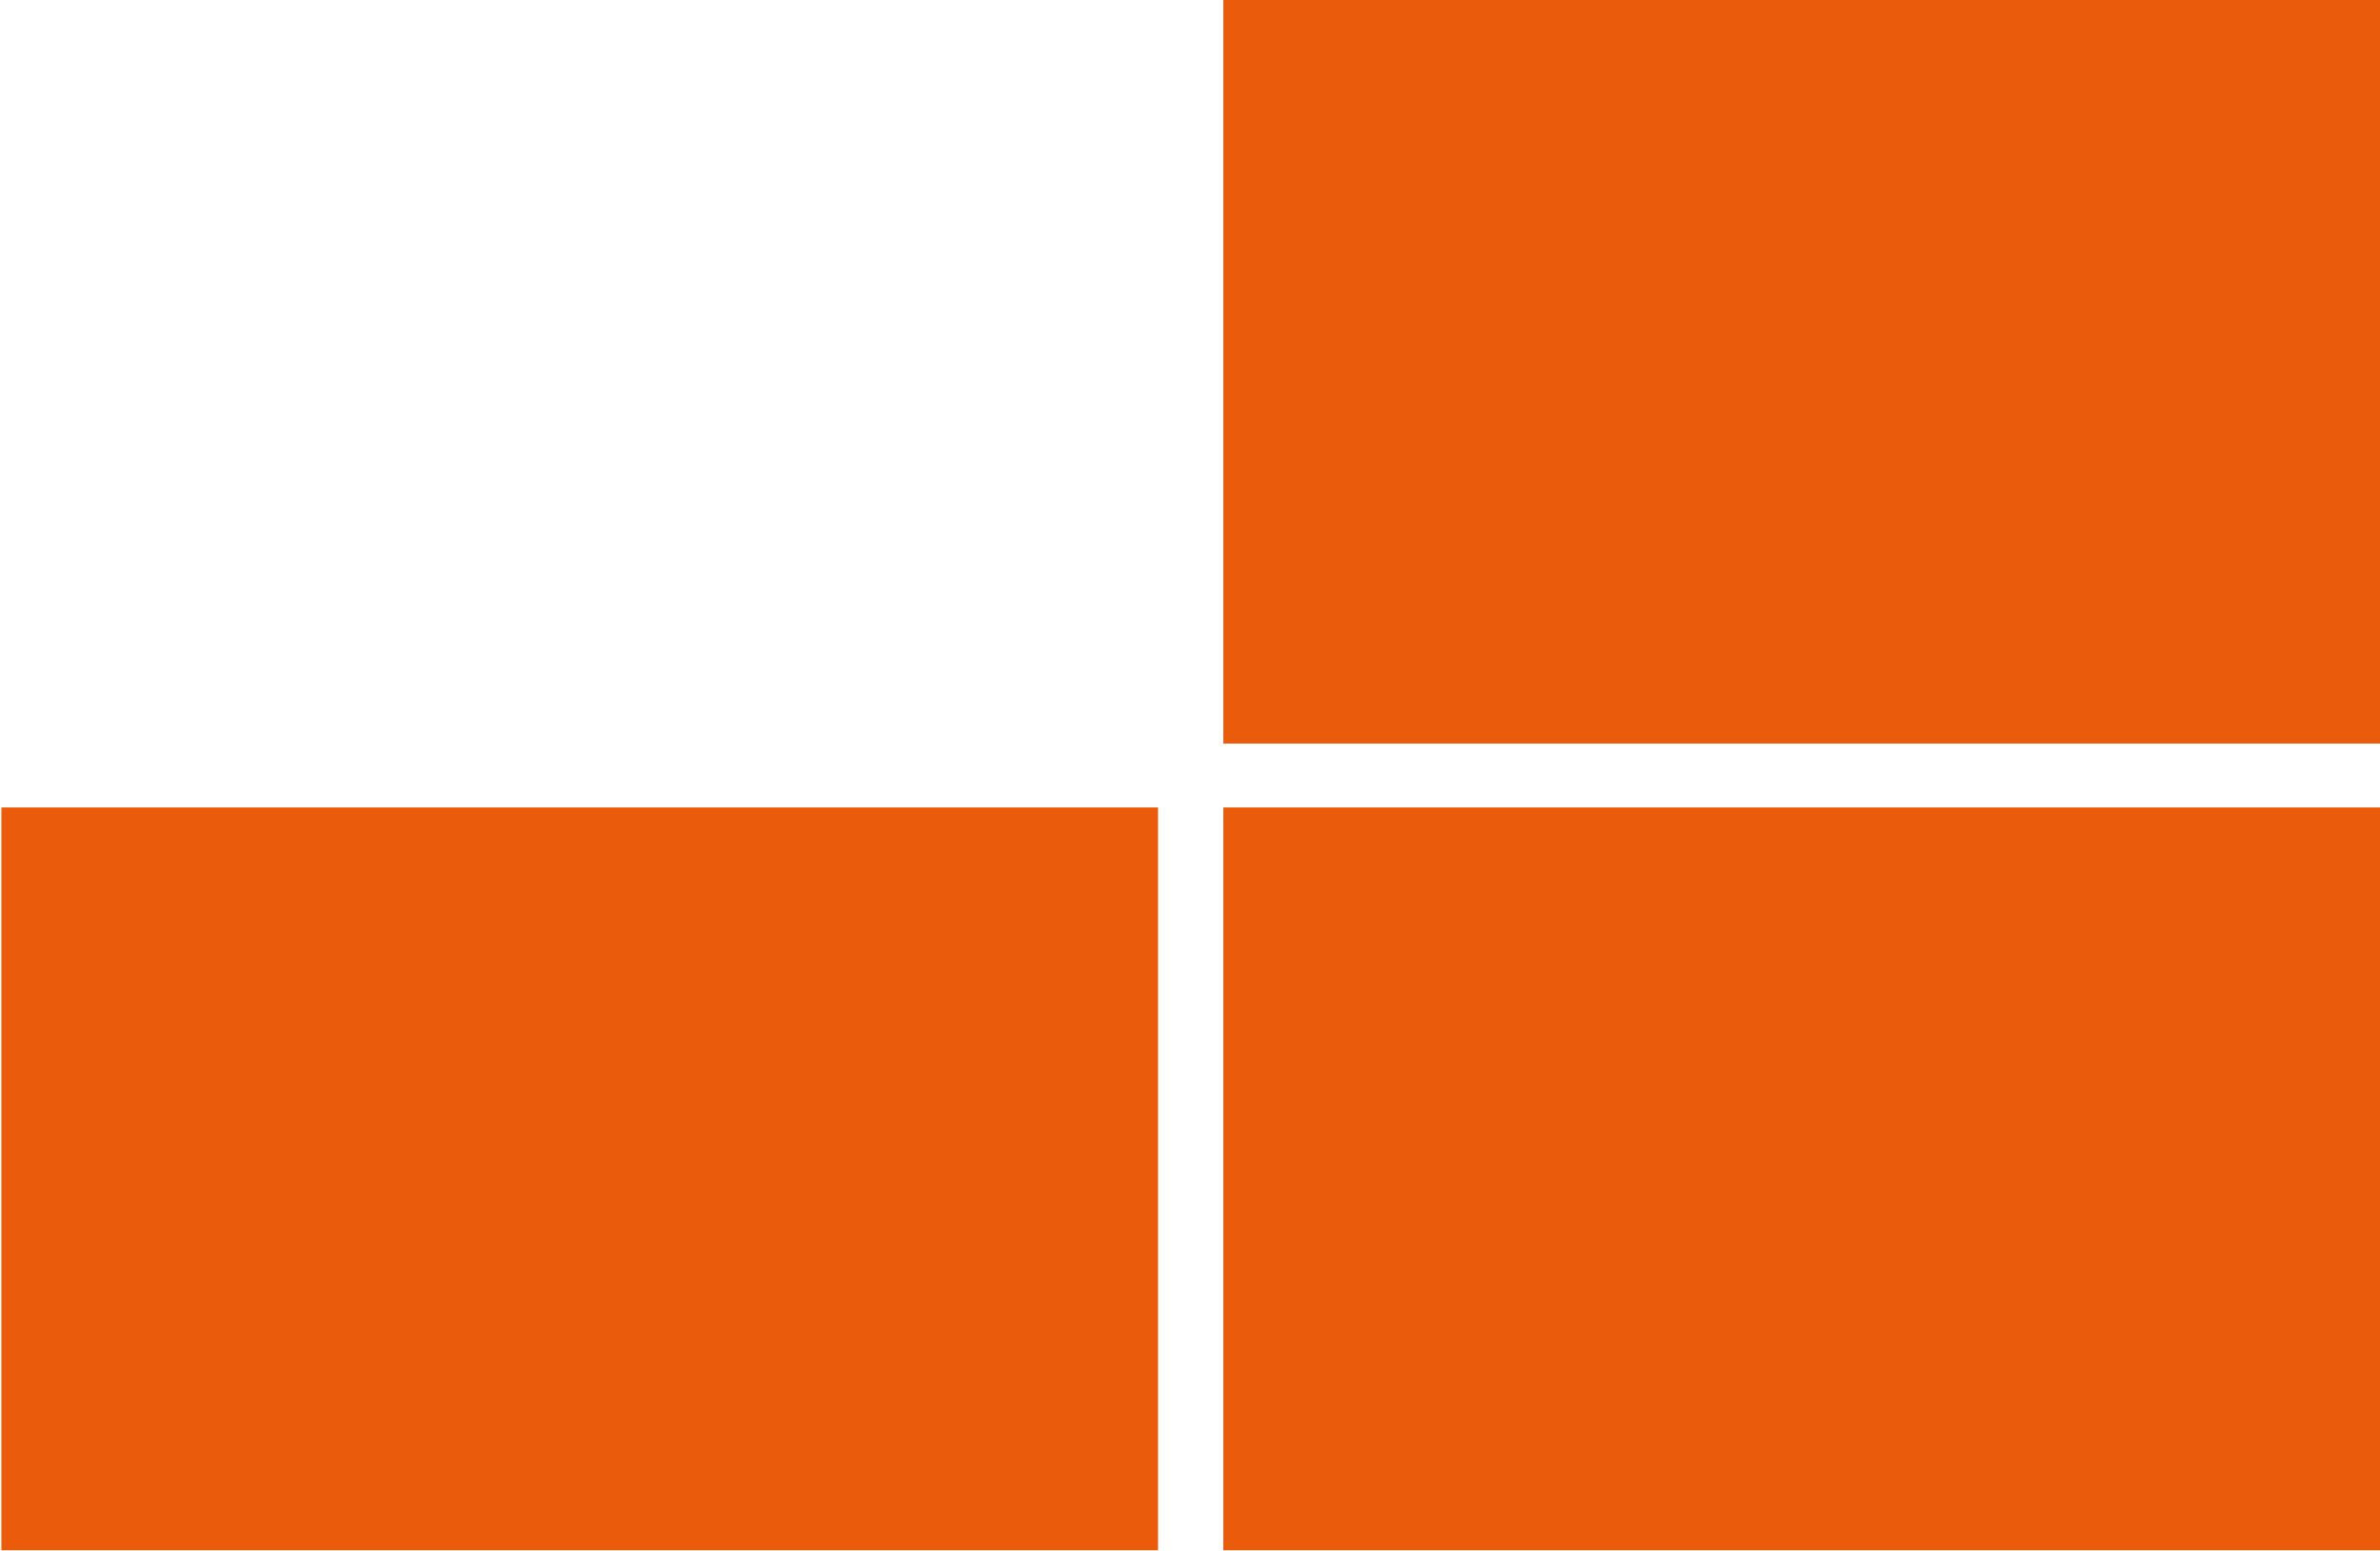 <svg version="1.2" xmlns="http://www.w3.org/2000/svg" viewBox="0 0 1550 1010" width="1550" height="1010"><defs><clipPath clipPathUnits="userSpaceOnUse" id="cp1"><path d="m1550 0v1225.68h-7503.75v-1225.68z"/></clipPath></defs><style>.a{fill:#ea5c0c}</style><g clip-path="url(#cp1)"><path class="a" d="m754.2 525.8v483.7h-753.3v-483.7z"/><path class="a" d="m1550 525.8v483.7h-753.3v-483.7z"/><path class="a" d="m1550 0v484.2h-753.3v-484.2z"/></g></svg>